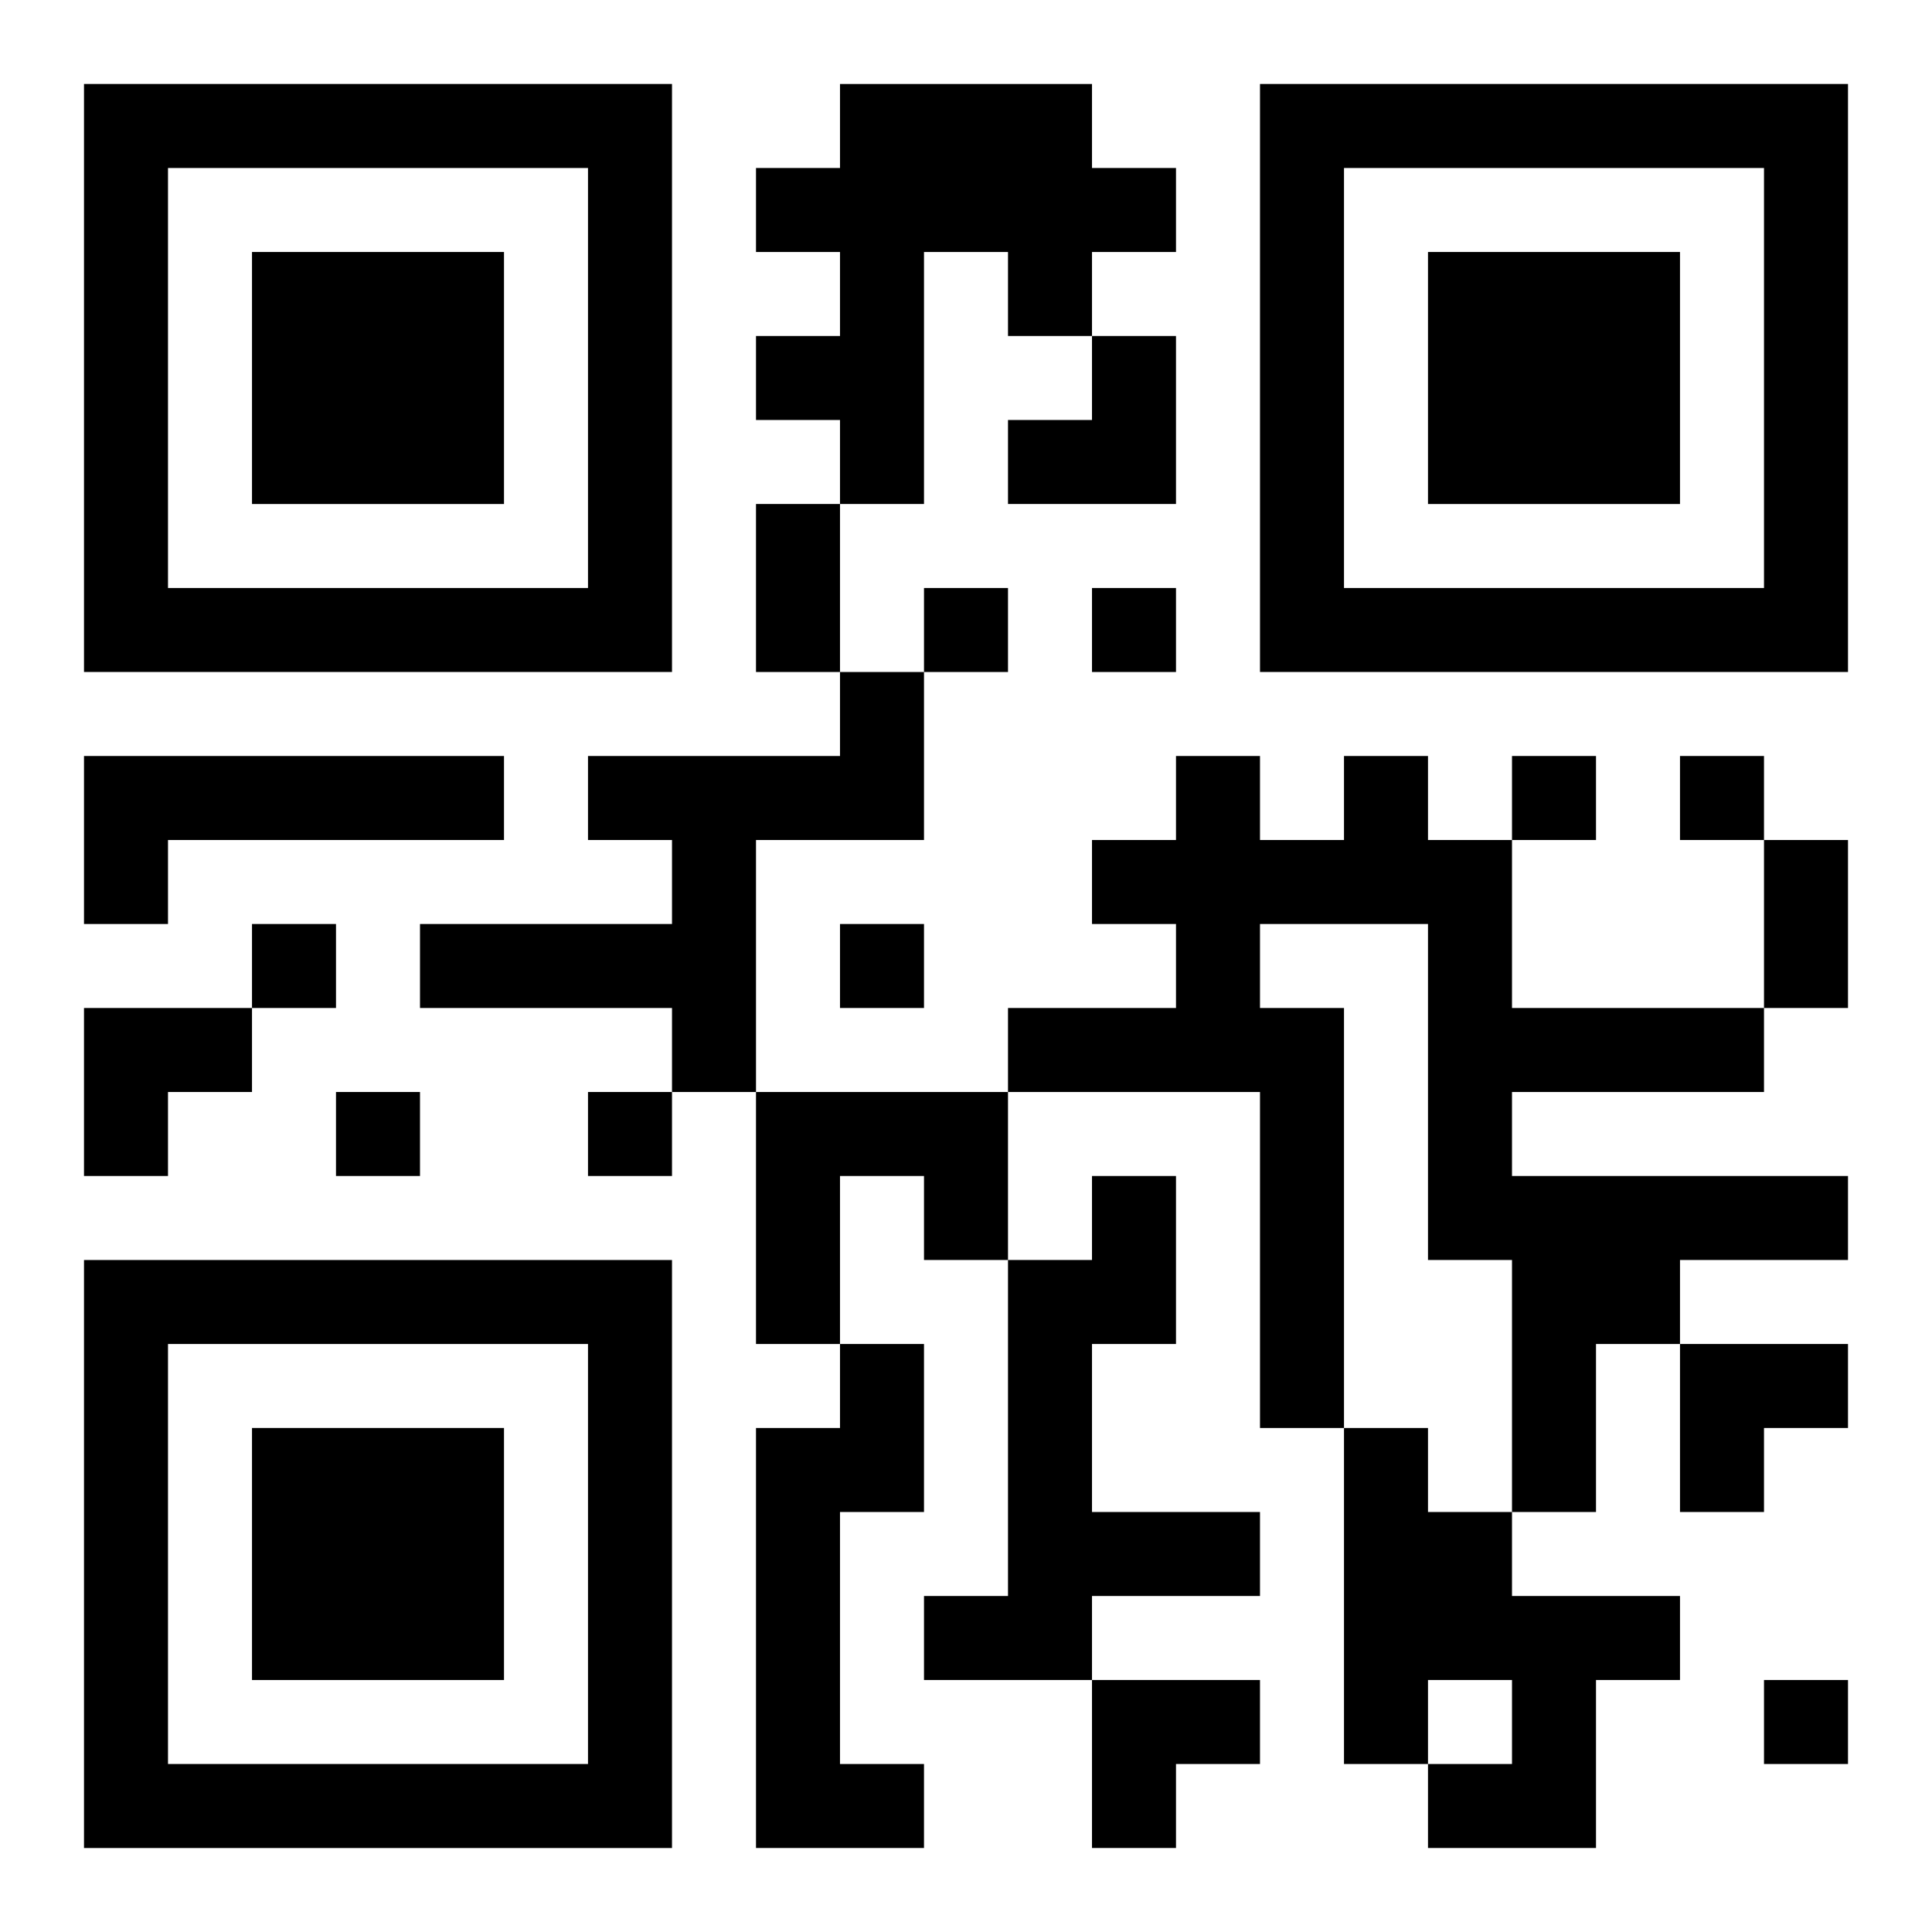 <?xml version="1.0" encoding="UTF-8"?>
<svg width="250" height="250" baseProfile="full" version="1.1" viewBox="-1 -1 23 23" xmlns="http://www.w3.org/2000/svg" xmlns:xlink="http://www.w3.org/1999/xlink"><symbol id="a"><path d="m0 7v7h7v-7h-7zm1 1h5v5h-5v-5zm1 1v3h3v-3h-3z"/></symbol><use y="-7" xlink:href="#a"/><use y="7" xlink:href="#a"/><use x="14" y="-7" xlink:href="#a"/><path d="m9 0h3v1h1v1h-1v1h-1v-1h-1v3h-1v-1h-1v-1h1v-1h-1v-1h1v-1m0 7h1v2h-2v3h-1v-1h-3v-1h3v-1h-1v-1h3v-1m-9 1h5v1h-4v1h-1v-2m15 0h1v1h1v2h3v1h-3v1h4v1h-2v1h-1v2h-1v-3h-1v-4h-2v1h1v5h-1v-4h-3v-1h2v-1h-1v-1h1v-1h1v1h1v-1m-7 4h3v2h-1v-1h-1v2h-1v-3m4 1h1v2h-1v2h2v1h-2v1h-2v-1h1v-4h1v-1m-3 2h1v2h-1v3h1v1h-2v-5h1v-1m6 1h1v1h1v1h2v1h-1v2h-2v-1h1v-1h-1v1h-1v-4m-5-10v1h1v-1h-1m2 0v1h1v-1h-1m5 2v1h1v-1h-1m2 0v1h1v-1h-1m-17 2v1h1v-1h-1m7 0v1h1v-1h-1m-6 2v1h1v-1h-1m3 0v1h1v-1h-1m14 7v1h1v-1h-1m-12-14h1v2h-1v-2m12 4h1v2h-1v-2m-9-6m1 0h1v2h-2v-1h1zm-12 8h2v1h-1v1h-1zm19 4h2v1h-1v1h-1zm-7 4h2v1h-1v1h-1z"/></svg>
